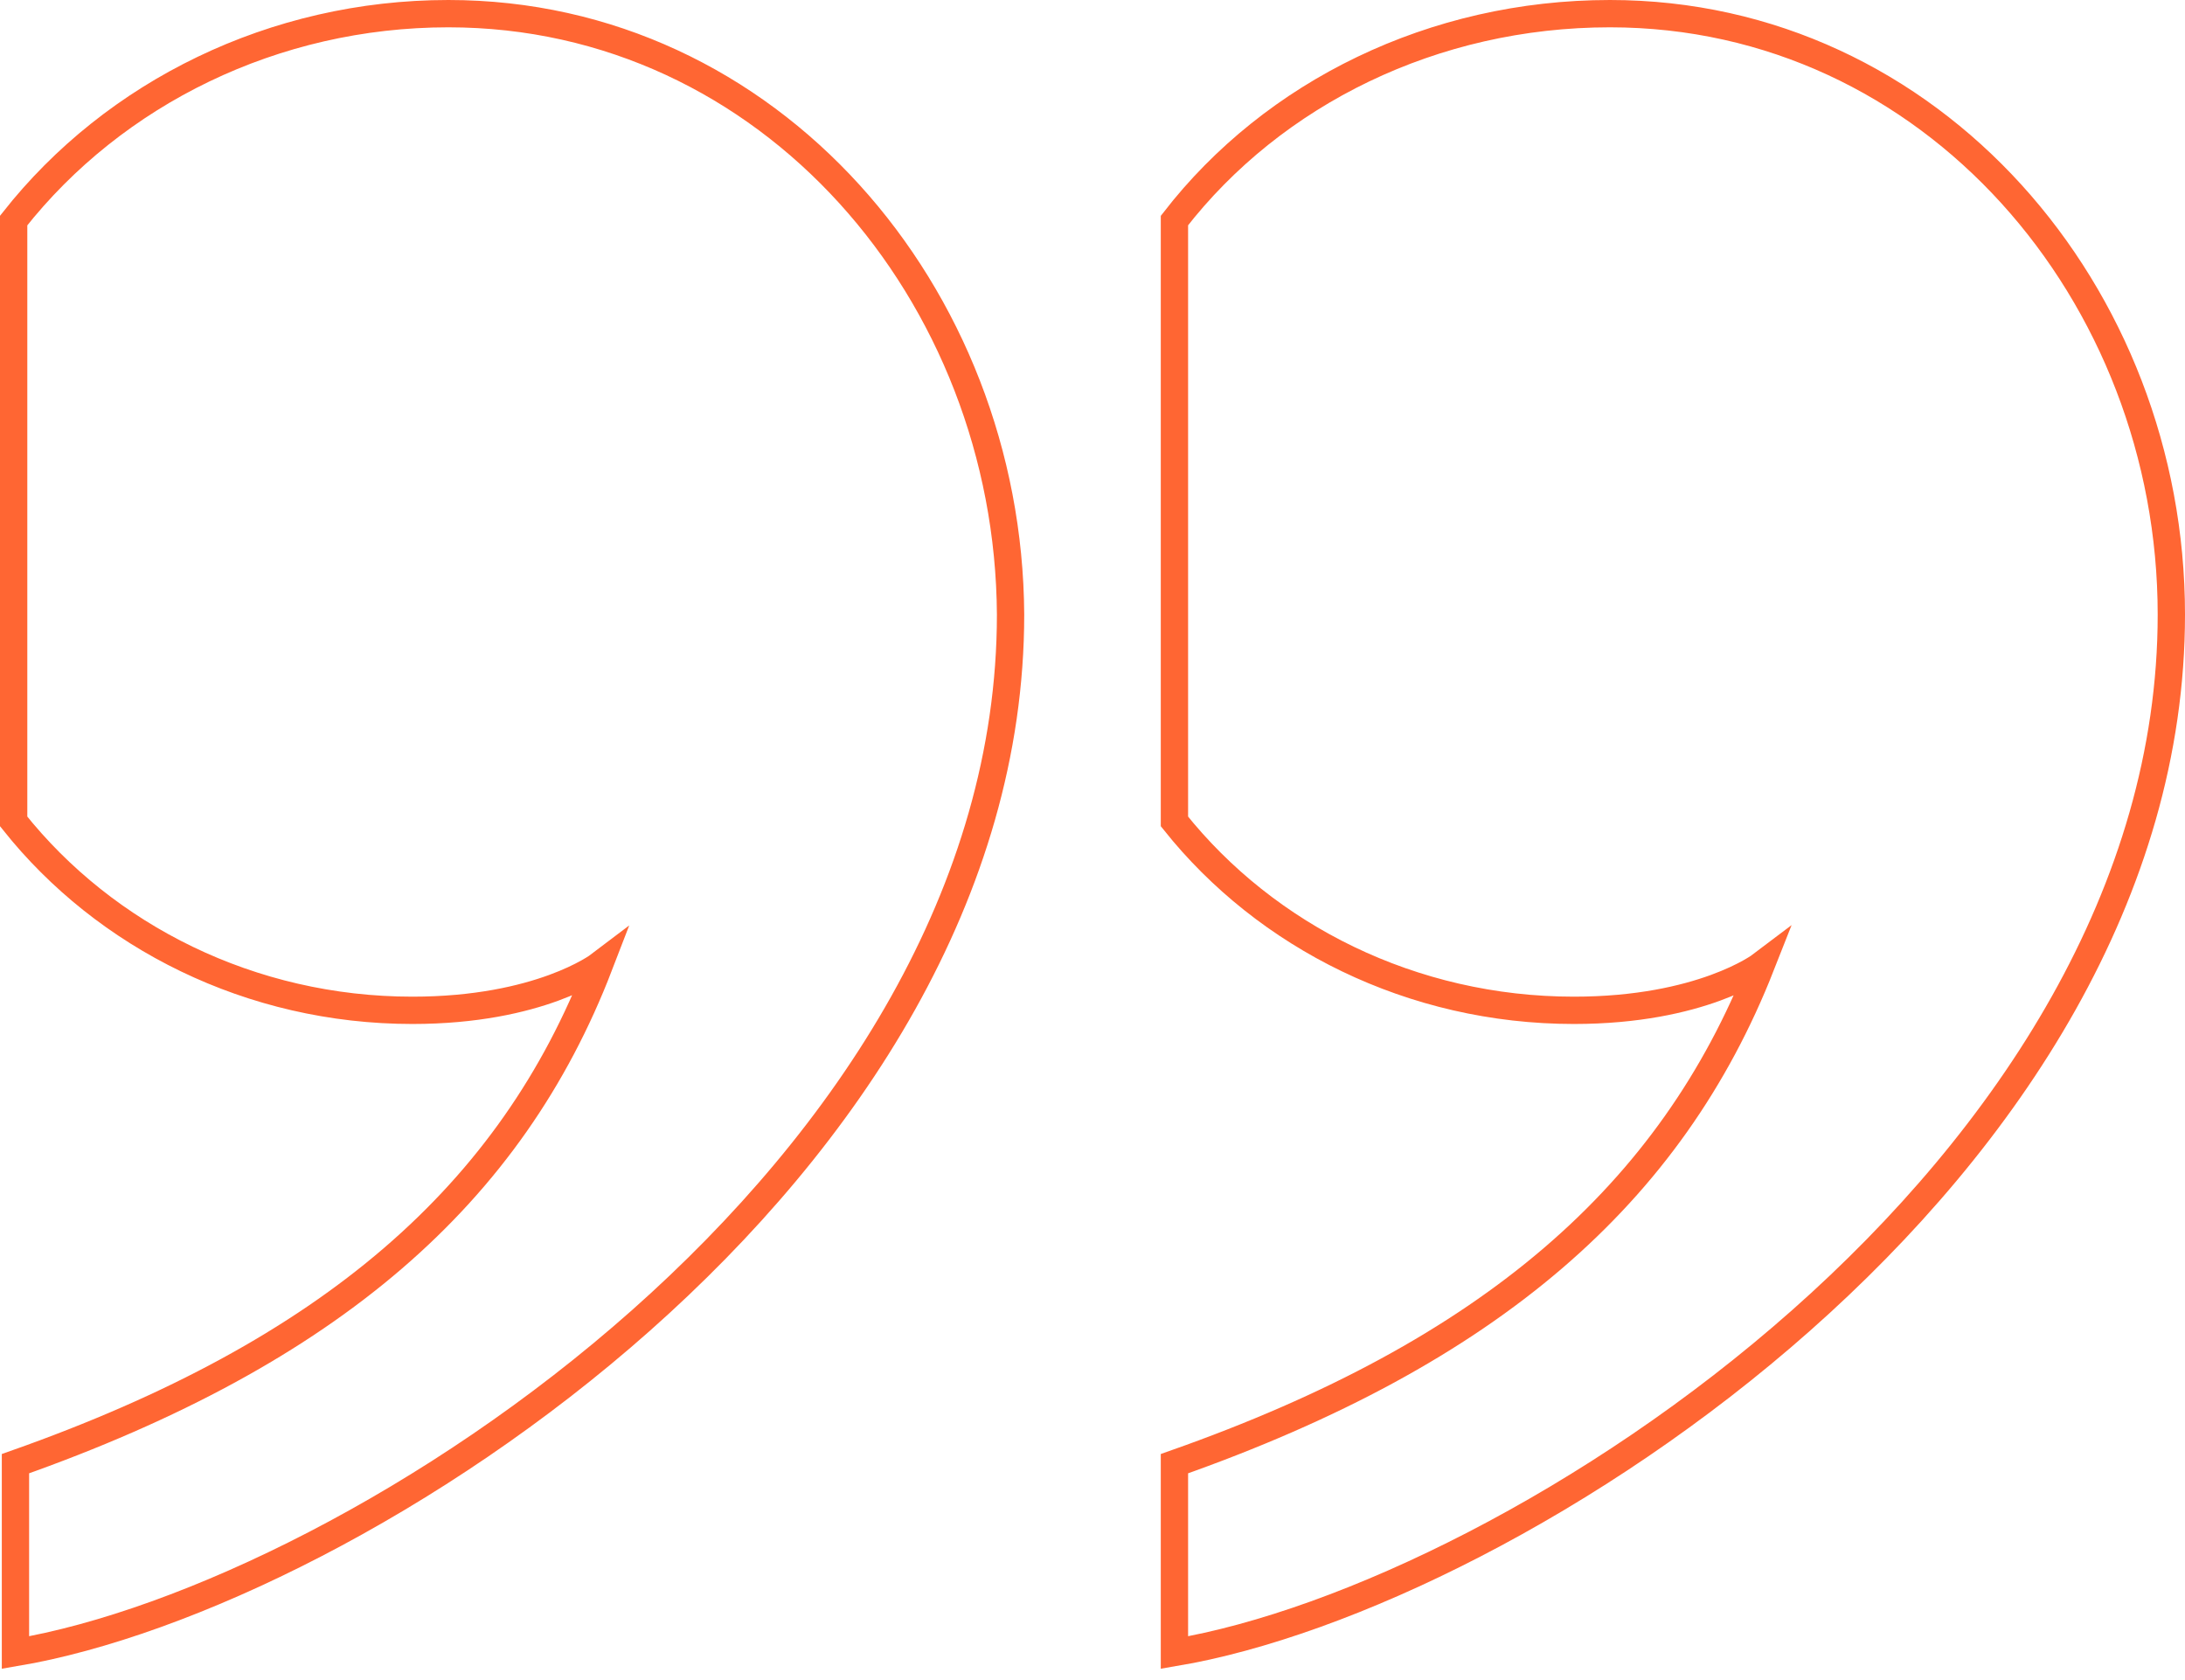 <svg width="160" height="123" viewBox="0 0 160 123" fill="none" xmlns="http://www.w3.org/2000/svg">
<path d="M32.831 1C20.072 1 8.366 6.796 1 16.148V60.144C7.708 68.574 18.362 73.975 30.2 73.975C39.539 73.975 43.879 70.682 43.879 70.682C37.434 87.41 24.281 99.002 1.132 107.169V121C26.122 116.785 74 85.698 74 44.996C73.868 21.549 56.375 1 32.831 1Z" stroke="#FF6633" stroke-width="2" stroke-miterlimit="10"/>
<path d="M117.888 1C104.975 1 93.247 6.796 86 16.148V60.144C92.72 68.574 103.394 73.975 115.253 73.975C124.608 73.975 128.957 70.682 128.957 70.682C122.368 87.41 109.191 99.002 86 107.169V121C111.036 116.785 159 85.698 159 44.996C159 21.549 141.475 1 117.888 1Z" stroke="#FF6633" stroke-width="2" stroke-miterlimit="10"/>
</svg>
